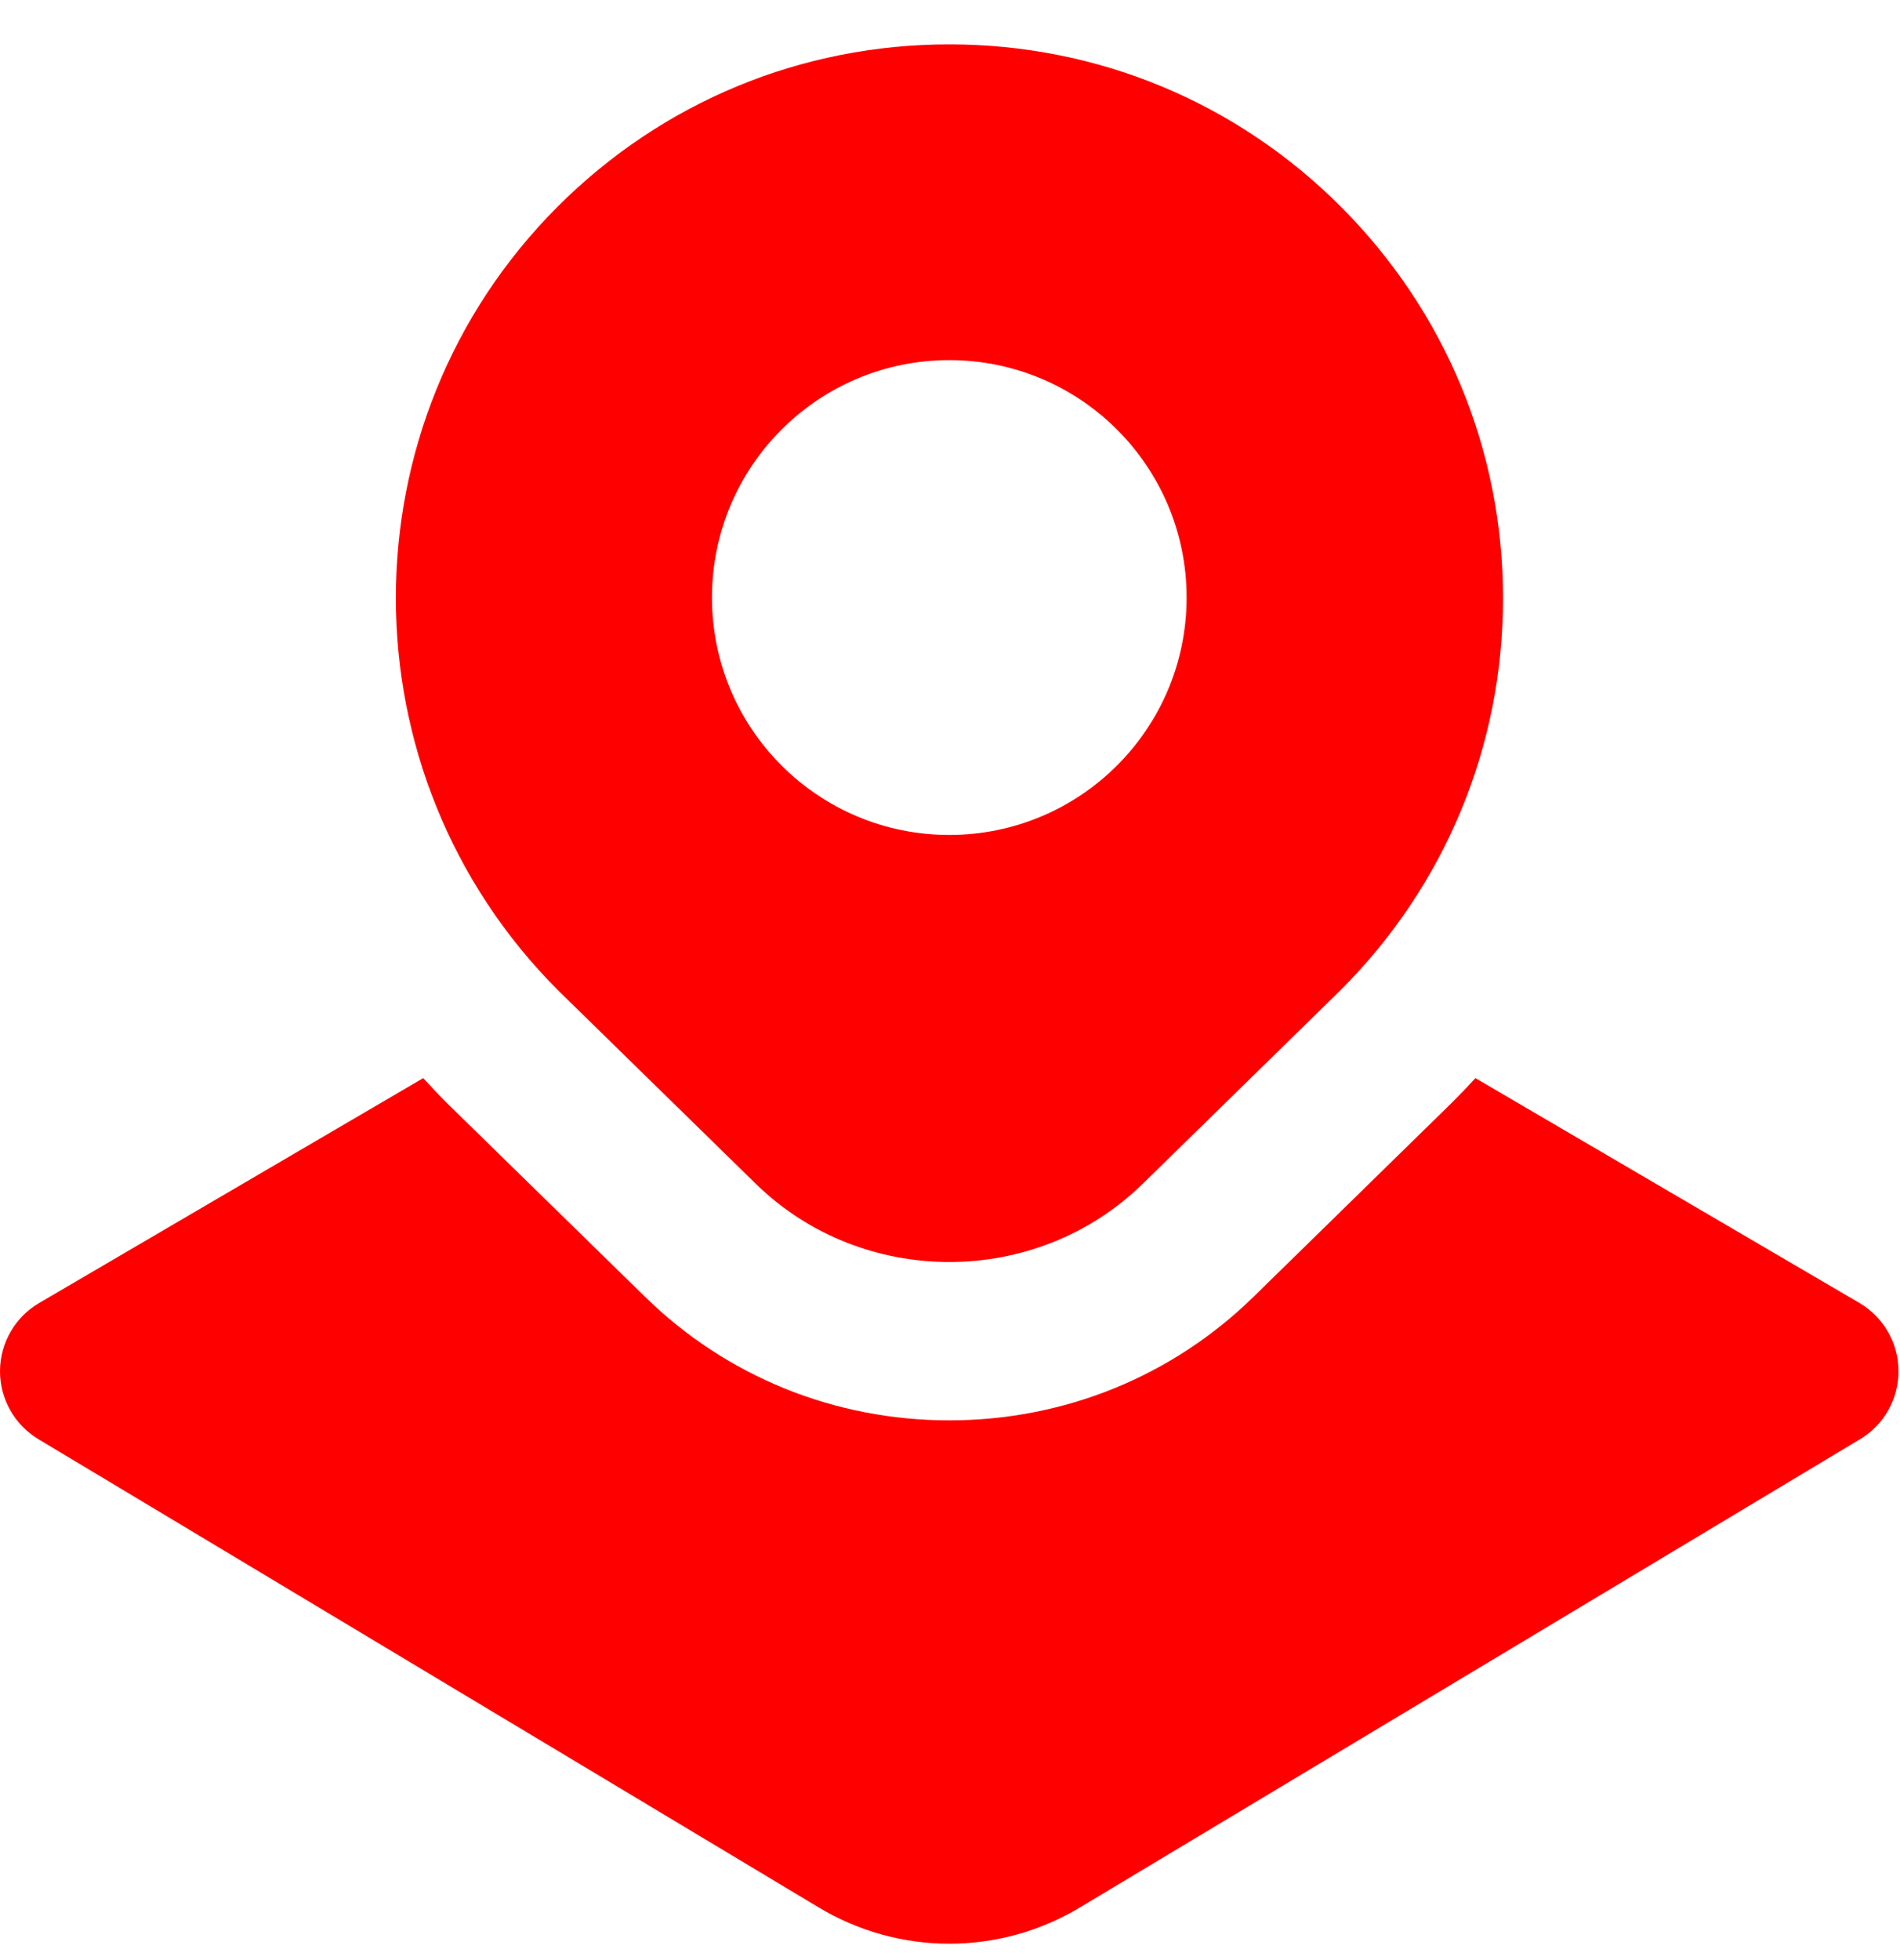 <?xml version="1.0" encoding="UTF-8"?> <svg xmlns="http://www.w3.org/2000/svg" width="32" height="33" viewBox="0 0 32 33" fill="none"><path d="M22.581 3.478C20.821 1.717 18.479 0.747 15.988 0.747C13.496 0.747 11.154 1.717 9.393 3.478C5.757 7.114 5.757 13.031 9.403 16.677L12.727 19.928C13.627 20.808 14.807 21.247 15.988 21.247C17.168 21.247 18.348 20.808 19.248 19.928L22.581 16.667C24.342 14.905 25.314 12.563 25.314 10.072C25.314 7.58 24.342 5.241 22.581 3.478ZM15.988 14.057C13.78 14.057 11.991 12.268 11.991 10.06C11.991 7.852 13.78 6.063 15.988 6.063C18.195 6.063 19.985 7.852 19.985 10.06C19.985 12.268 18.195 14.057 15.988 14.057ZM31.975 23.079C31.978 23.551 31.731 23.988 31.329 24.229L18.191 32.112C17.512 32.52 16.75 32.724 15.989 32.724C15.228 32.724 14.465 32.52 13.787 32.112L0.646 24.229C0.242 23.986 -0.003 23.549 2.15026e-05 23.079C0.003 22.609 0.253 22.174 0.66 21.937L7.128 18.151C7.261 18.297 7.398 18.443 7.54 18.584L10.864 21.833C12.233 23.174 14.054 23.913 15.988 23.913C17.921 23.913 19.741 23.174 21.112 21.833L24.466 18.552C24.597 18.421 24.725 18.287 24.849 18.151L31.316 21.936C31.722 22.174 31.973 22.61 31.975 23.079Z" fill="#FF0000"></path></svg> 